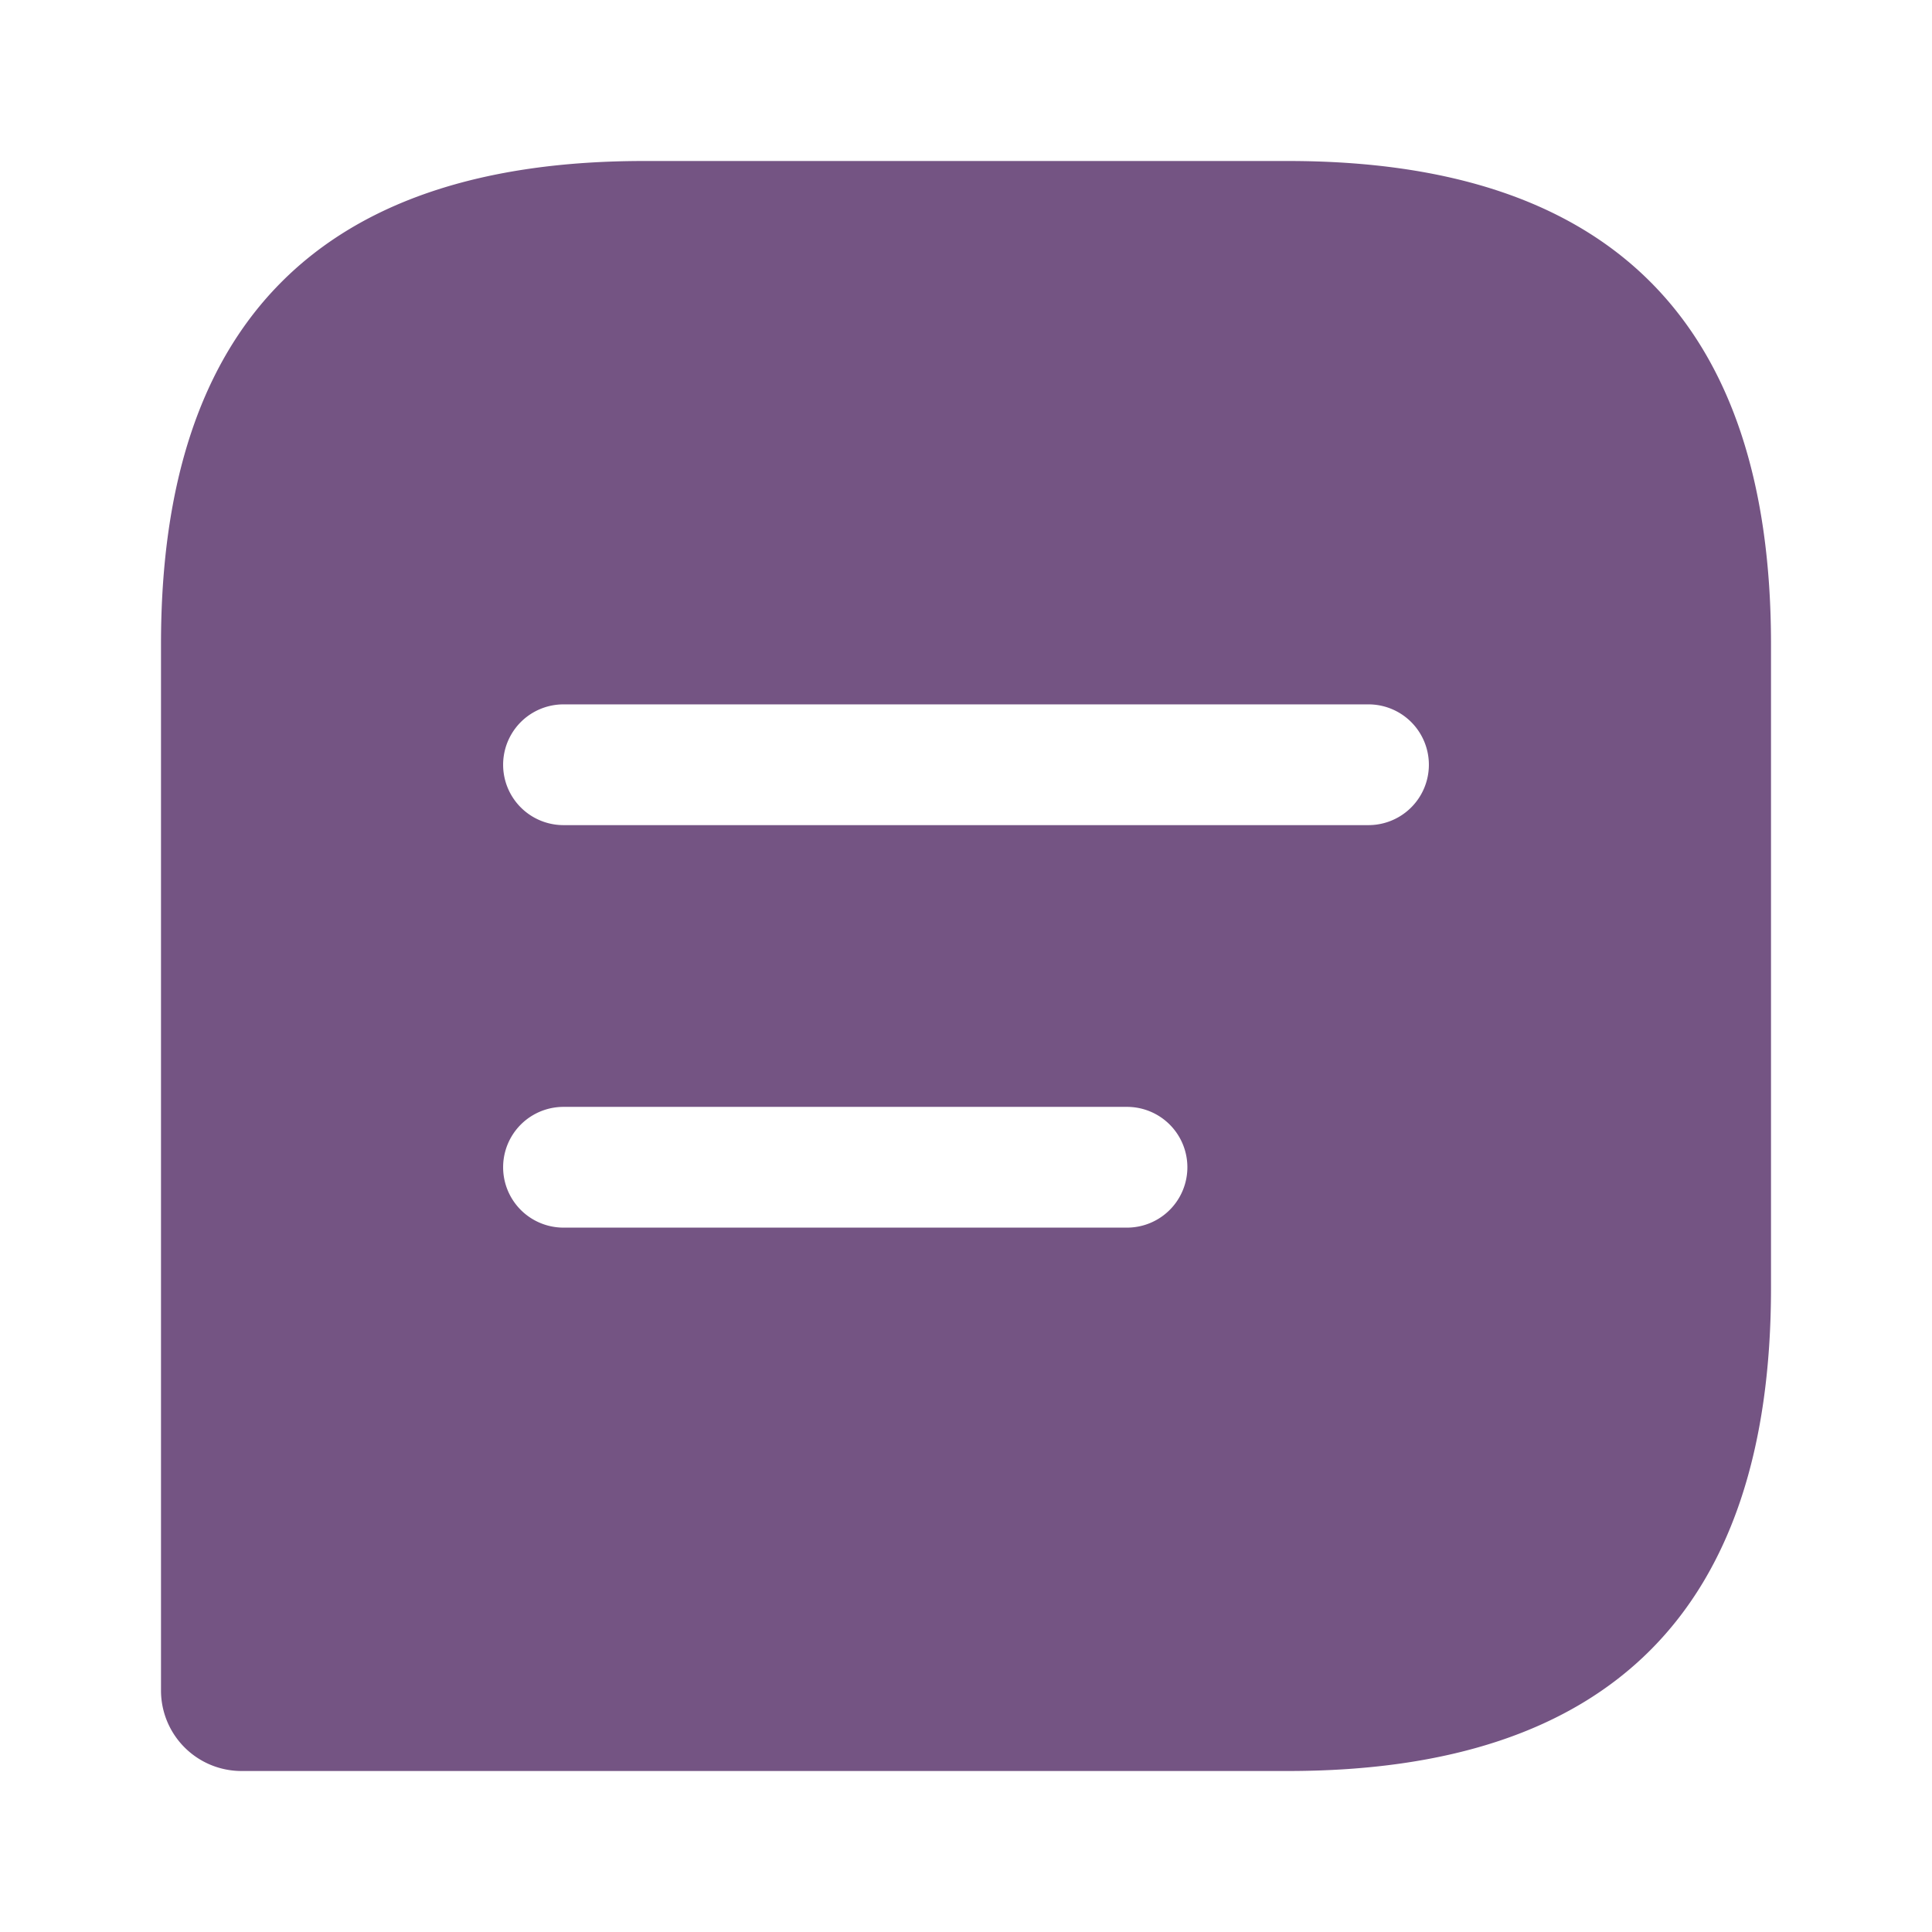 <svg xmlns="http://www.w3.org/2000/svg" width="24" height="24" viewBox="0 0 24 24">
  <g id="vuesax_bold_message-text" data-name="vuesax/bold/message-text" transform="translate(-748 -316)">
    <g id="message-text">
      <path id="Vector" d="M0,0H24V24H0Z" transform="translate(748 316)" fill="none" opacity="0"/>
      <path id="Vector-2" data-name="Vector" d="M14,0H6Q0,0,0,6V19a1,1,0,0,0,1,1H14q6,0,6-6V6Q20,0,14,0ZM12,13.25H5a.75.75,0,0,1,0-1.5h7a.75.75,0,0,1,0,1.5Zm3-5H5a.75.75,0,0,1,0-1.5H15a.75.75,0,0,1,0,1.5Z" transform="translate(750 318)" fill="#745483"/>
    </g>
  </g>
</svg>
